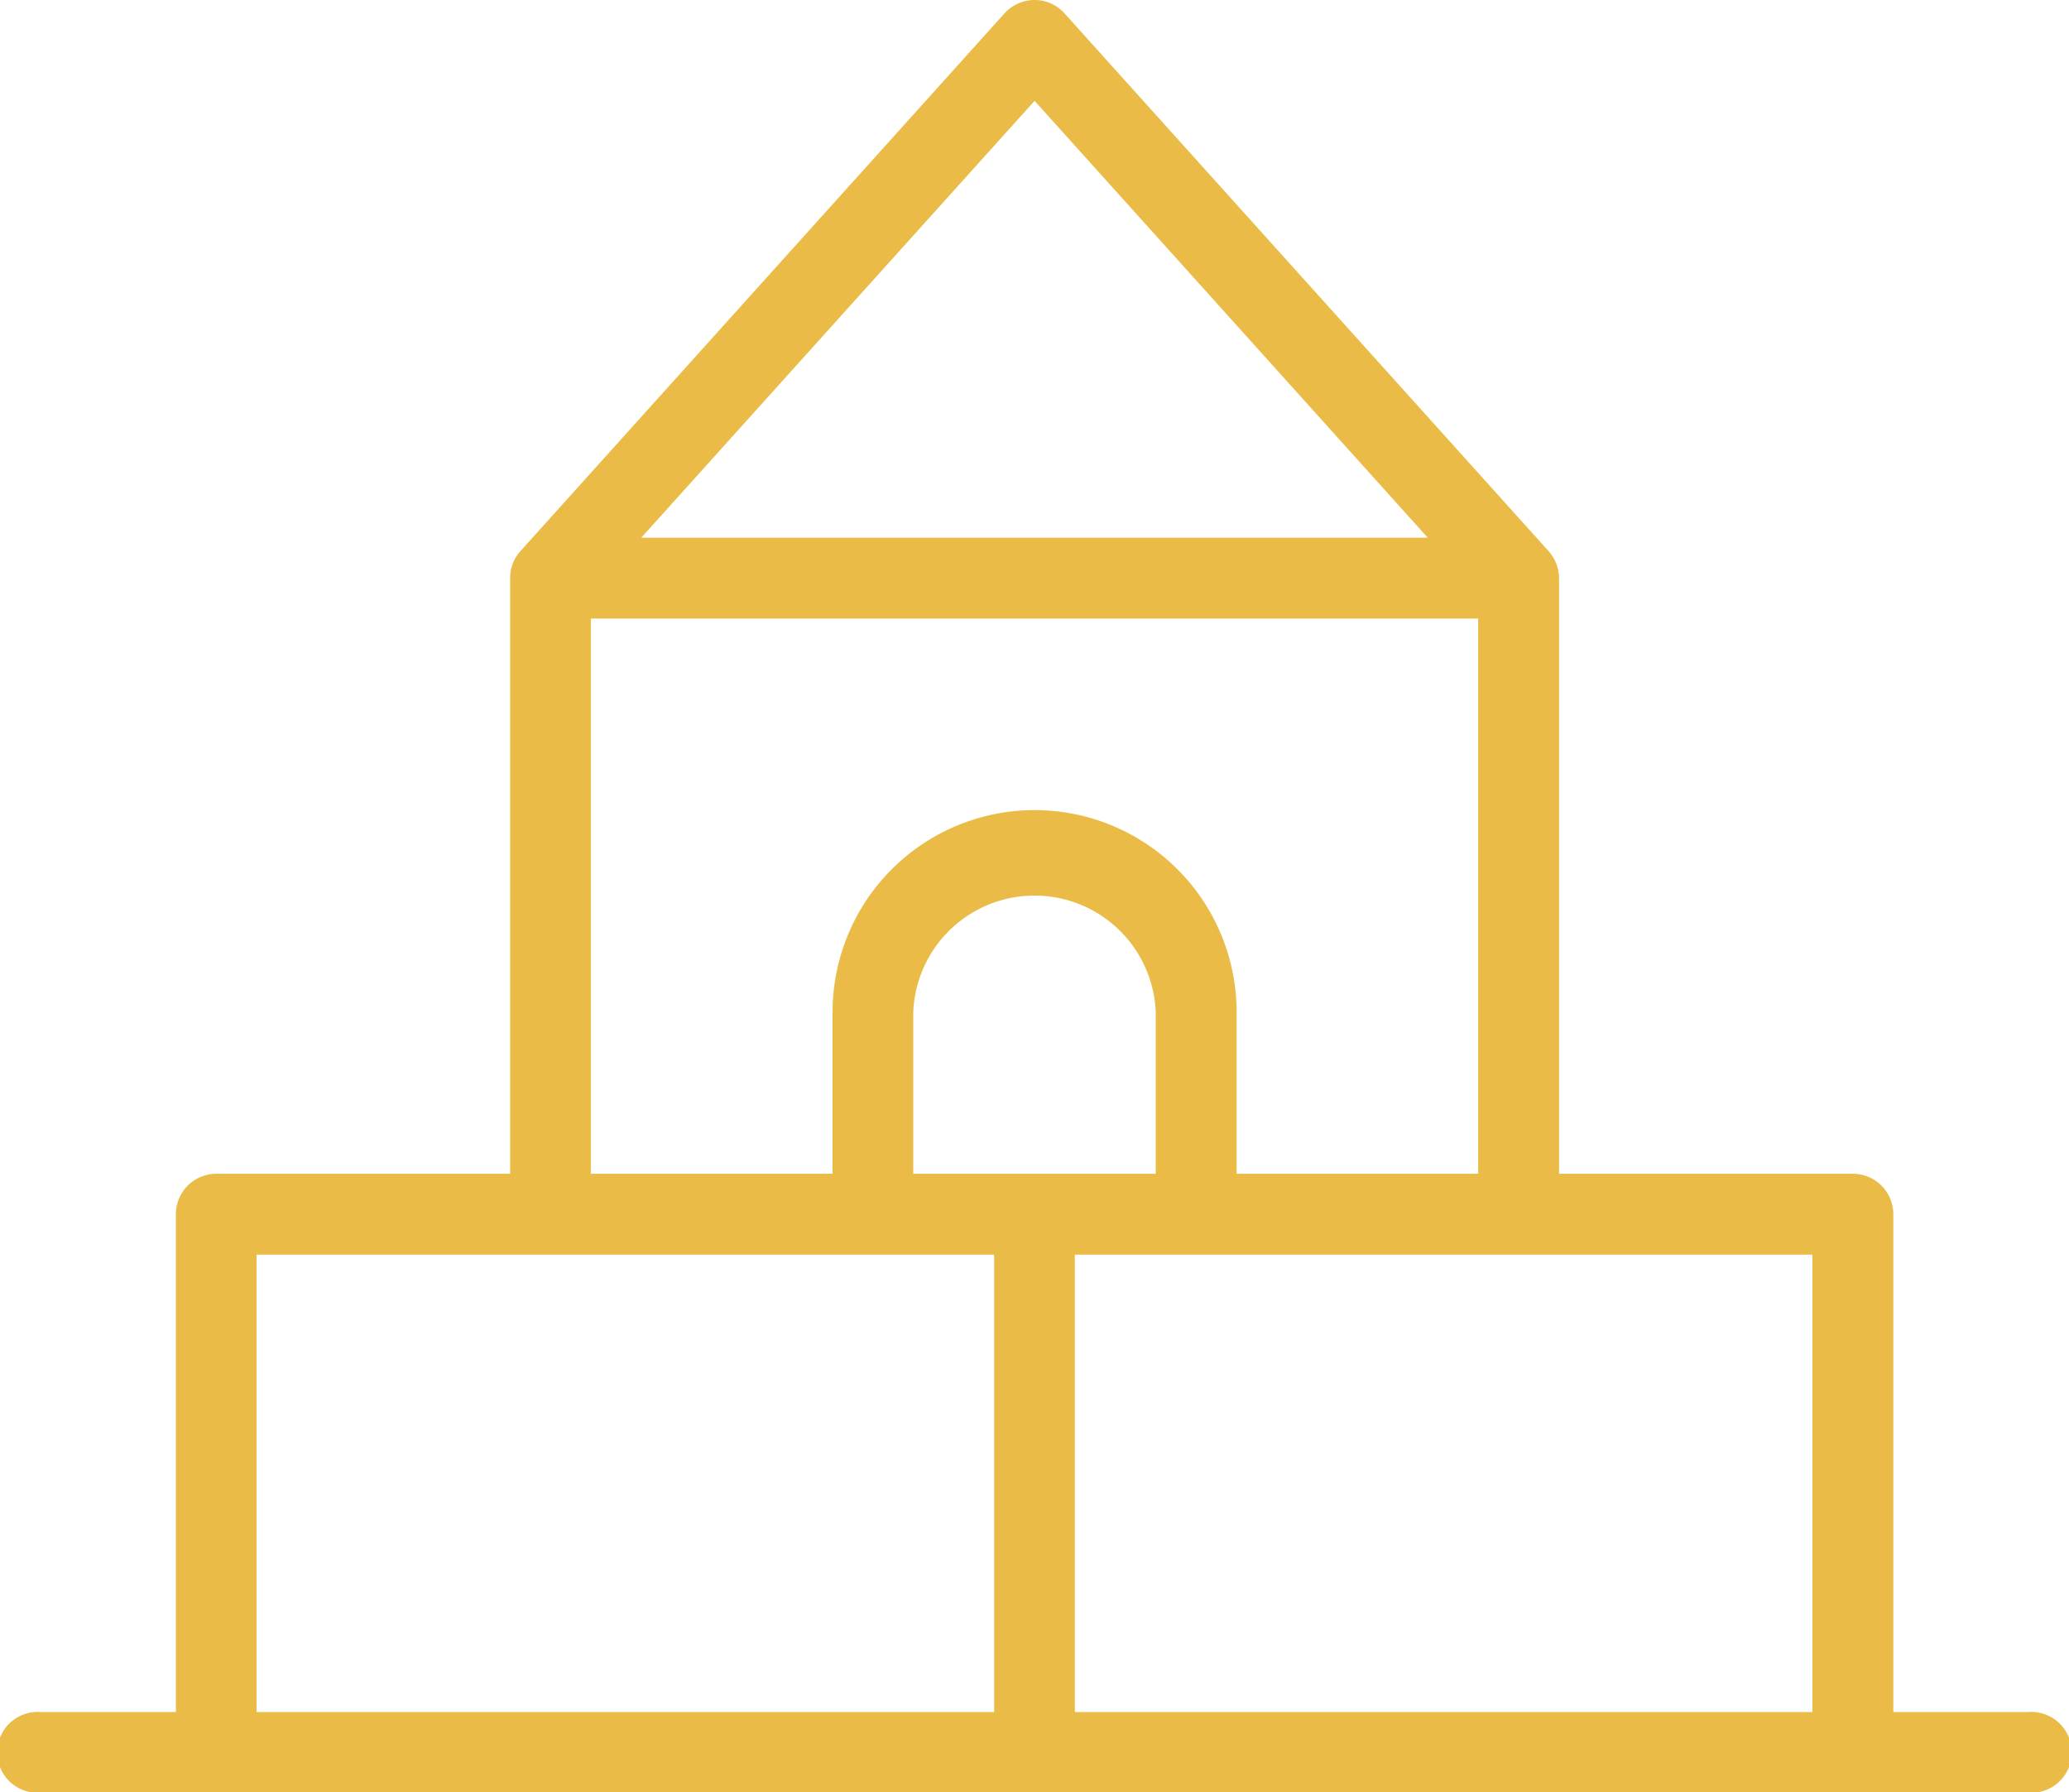 <svg xmlns="http://www.w3.org/2000/svg" id="Capa_1" data-name="Capa 1" viewBox="0 0 109.99 95.27"><defs><style>.cls-1{fill:#eabc47;}</style></defs><path class="cls-1" d="M107.84,91h-7.19V64.54a2.15,2.15,0,0,0-2.15-2.15H82.88V30.74a2.18,2.18,0,0,0-.56-1.45L56.59.71A2.13,2.13,0,0,0,55,0a2.17,2.17,0,0,0-1.6.71L27.67,29.29a2.12,2.12,0,0,0-.55,1.45V62.39H11.49a2.15,2.15,0,0,0-2.14,2.15V91H2.15a2.15,2.15,0,1,0,0,4.29H107.84a2.15,2.15,0,1,0,0-4.29ZM96.35,91H57.14V66.69H96.35ZM61.44,62.39H48.55V53.8a6.45,6.45,0,0,1,12.89,0ZM55,5.36,75.9,28.58H34.09ZM31.41,32.88H78.58V62.39H65.74V53.8a10.74,10.74,0,0,0-21.48,0v8.59H31.41ZM13.64,66.69H52.85V91H13.64Z"></path></svg>